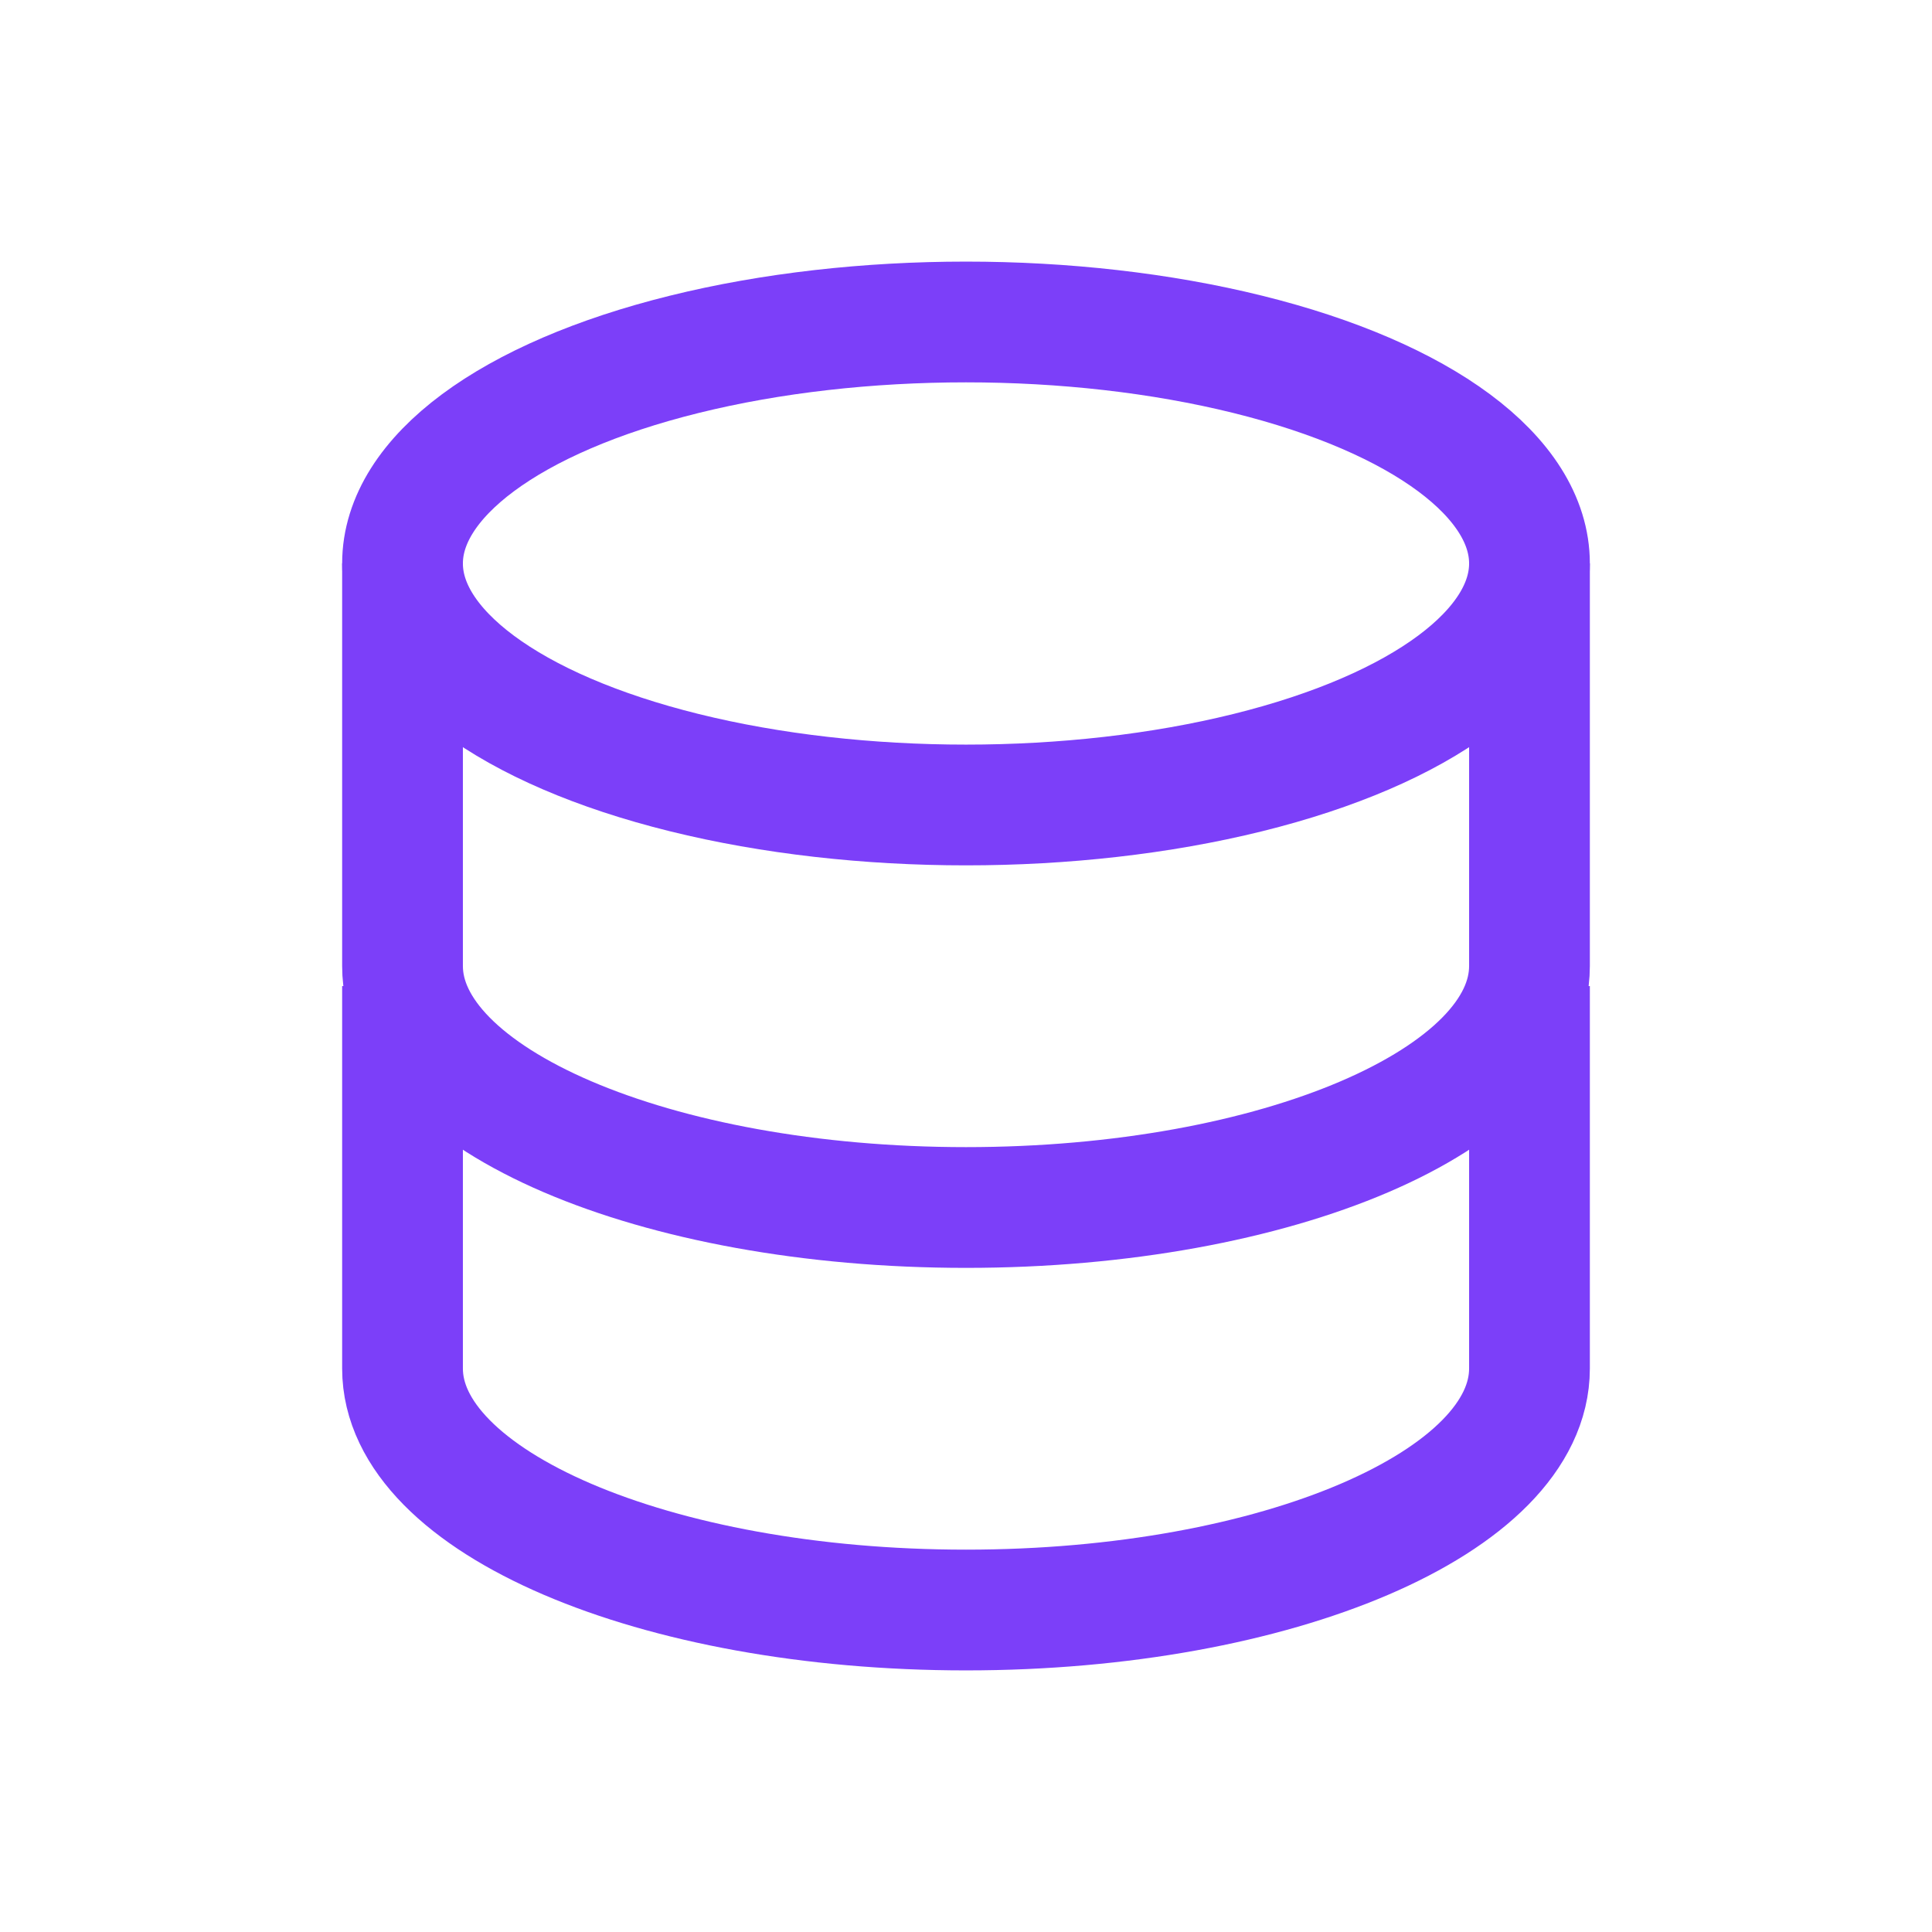 <svg width="32" height="32" viewBox="0 0 32 32" fill="none" xmlns="http://www.w3.org/2000/svg">
<ellipse cx="16" cy="9.333" rx="9.333" ry="4" stroke="#7C3FF9" stroke-width="2"/>
<path d="M6.667 17.333C6.667 17.333 6.667 20.458 6.667 22.667C6.667 24.876 10.845 26.667 16 26.667C21.155 26.667 25.333 24.876 25.333 22.667C25.333 21.564 25.333 17.333 25.333 17.333" stroke="#7C3FF9" stroke-width="2" stroke-linecap="square"/>
<path d="M6.667 9.333C6.667 9.333 6.667 13.791 6.667 16C6.667 18.209 10.845 20 16 20C21.155 20 25.333 18.209 25.333 16C25.333 14.897 25.333 9.333 25.333 9.333" stroke="#7C3FF9" stroke-width="2"/>
</svg>
